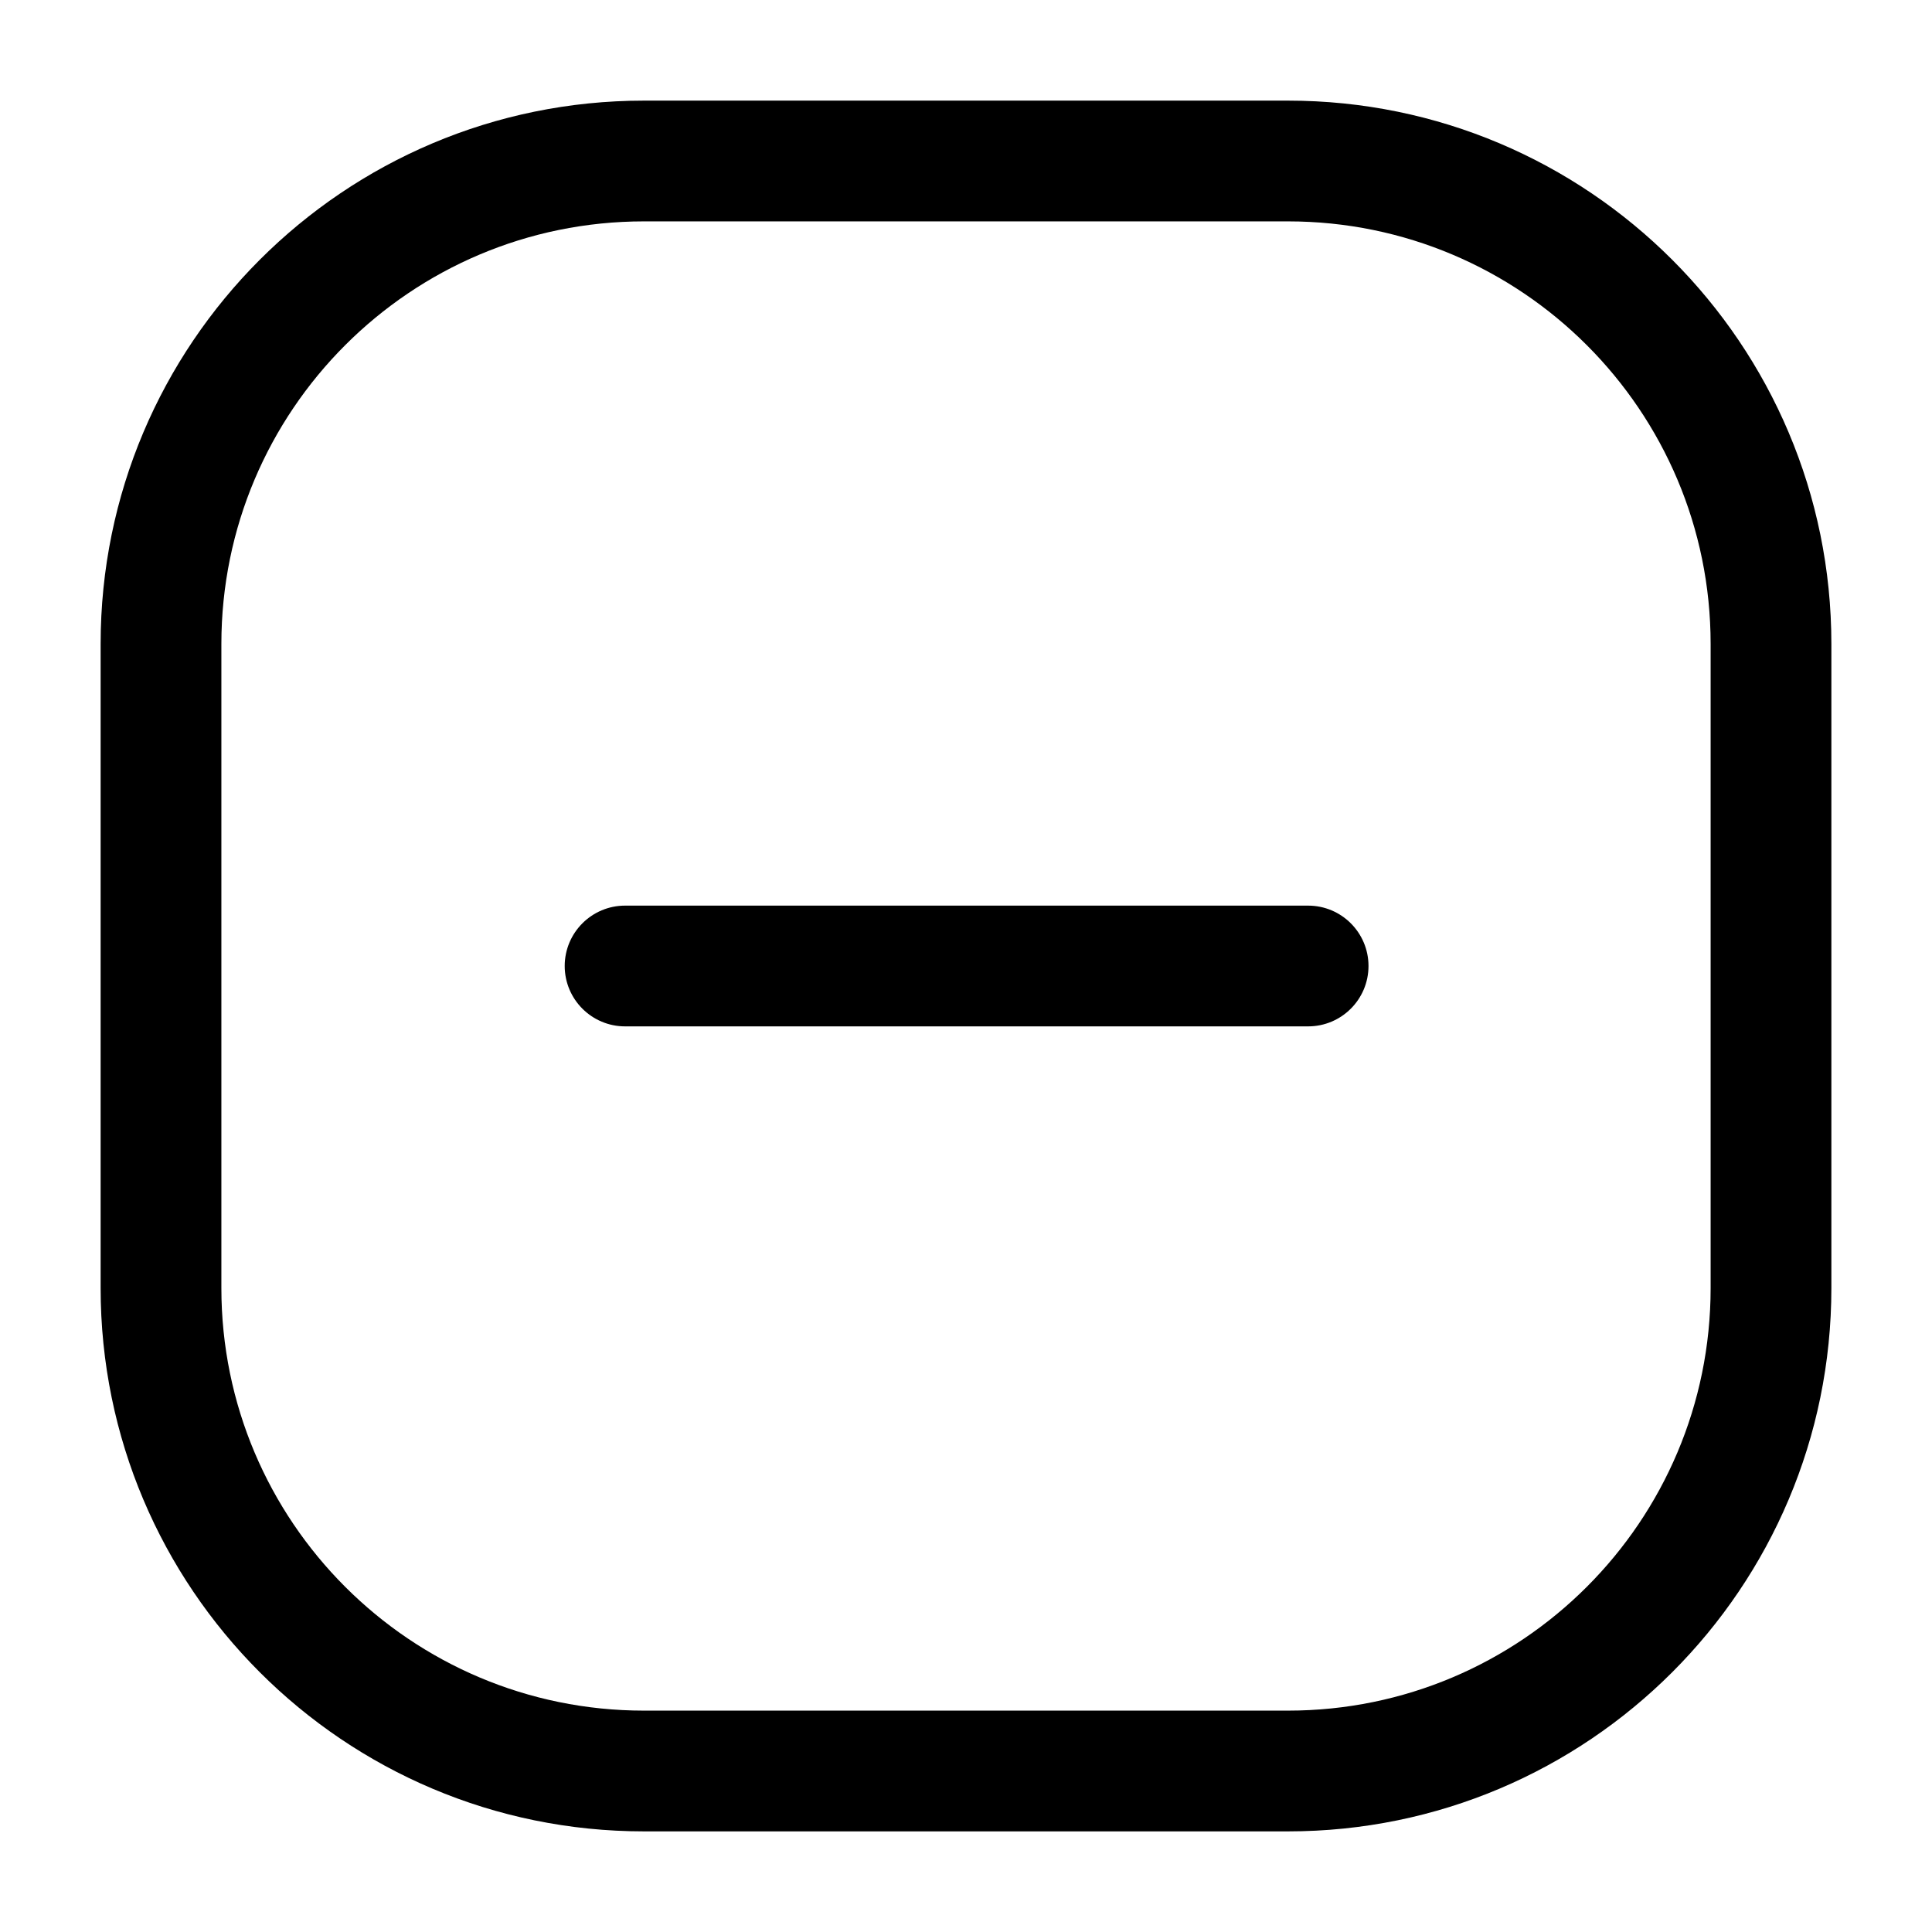 <?xml version="1.0" encoding="utf-8"?>
<!-- Uploaded to: SVG Repo, www.svgrepo.com, Generator: SVG Repo Mixer Tools -->
<svg width="800px" height="800px" viewBox="0 0 24 24" fill="none" xmlns="http://www.w3.org/2000/svg">
<g id="style=stroke">
<g id="minus-box">
<path id="vector (Stroke)" fill-rule="evenodd" clip-rule="evenodd" d="M1.25 8C1.25 4.272 4.272 1.25 8 1.25H16C19.728 1.25 22.75 4.272 22.75 8V16C22.75 19.728 19.728 22.75 16 22.75H8C4.272 22.75 1.25 19.728 1.25 16V8ZM8 2.75C5.101 2.75 2.75 5.101 2.75 8V16C2.75 18.899 5.101 21.25 8 21.25H16C18.899 21.25 21.25 18.899 21.25 16V8C21.25 5.101 18.899 2.75 16 2.75H8Z" fill="#000000"/>
<path id="vector (Stroke)_2" fill-rule="evenodd" clip-rule="evenodd" d="M17 12C17 12.414 16.664 12.75 16.25 12.75L7.765 12.75C7.351 12.75 7.015 12.414 7.015 12C7.015 11.586 7.351 11.25 7.765 11.25L16.25 11.25C16.664 11.25 17 11.586 17 12Z" fill="#000000"/>
</g>
</g>
</svg>